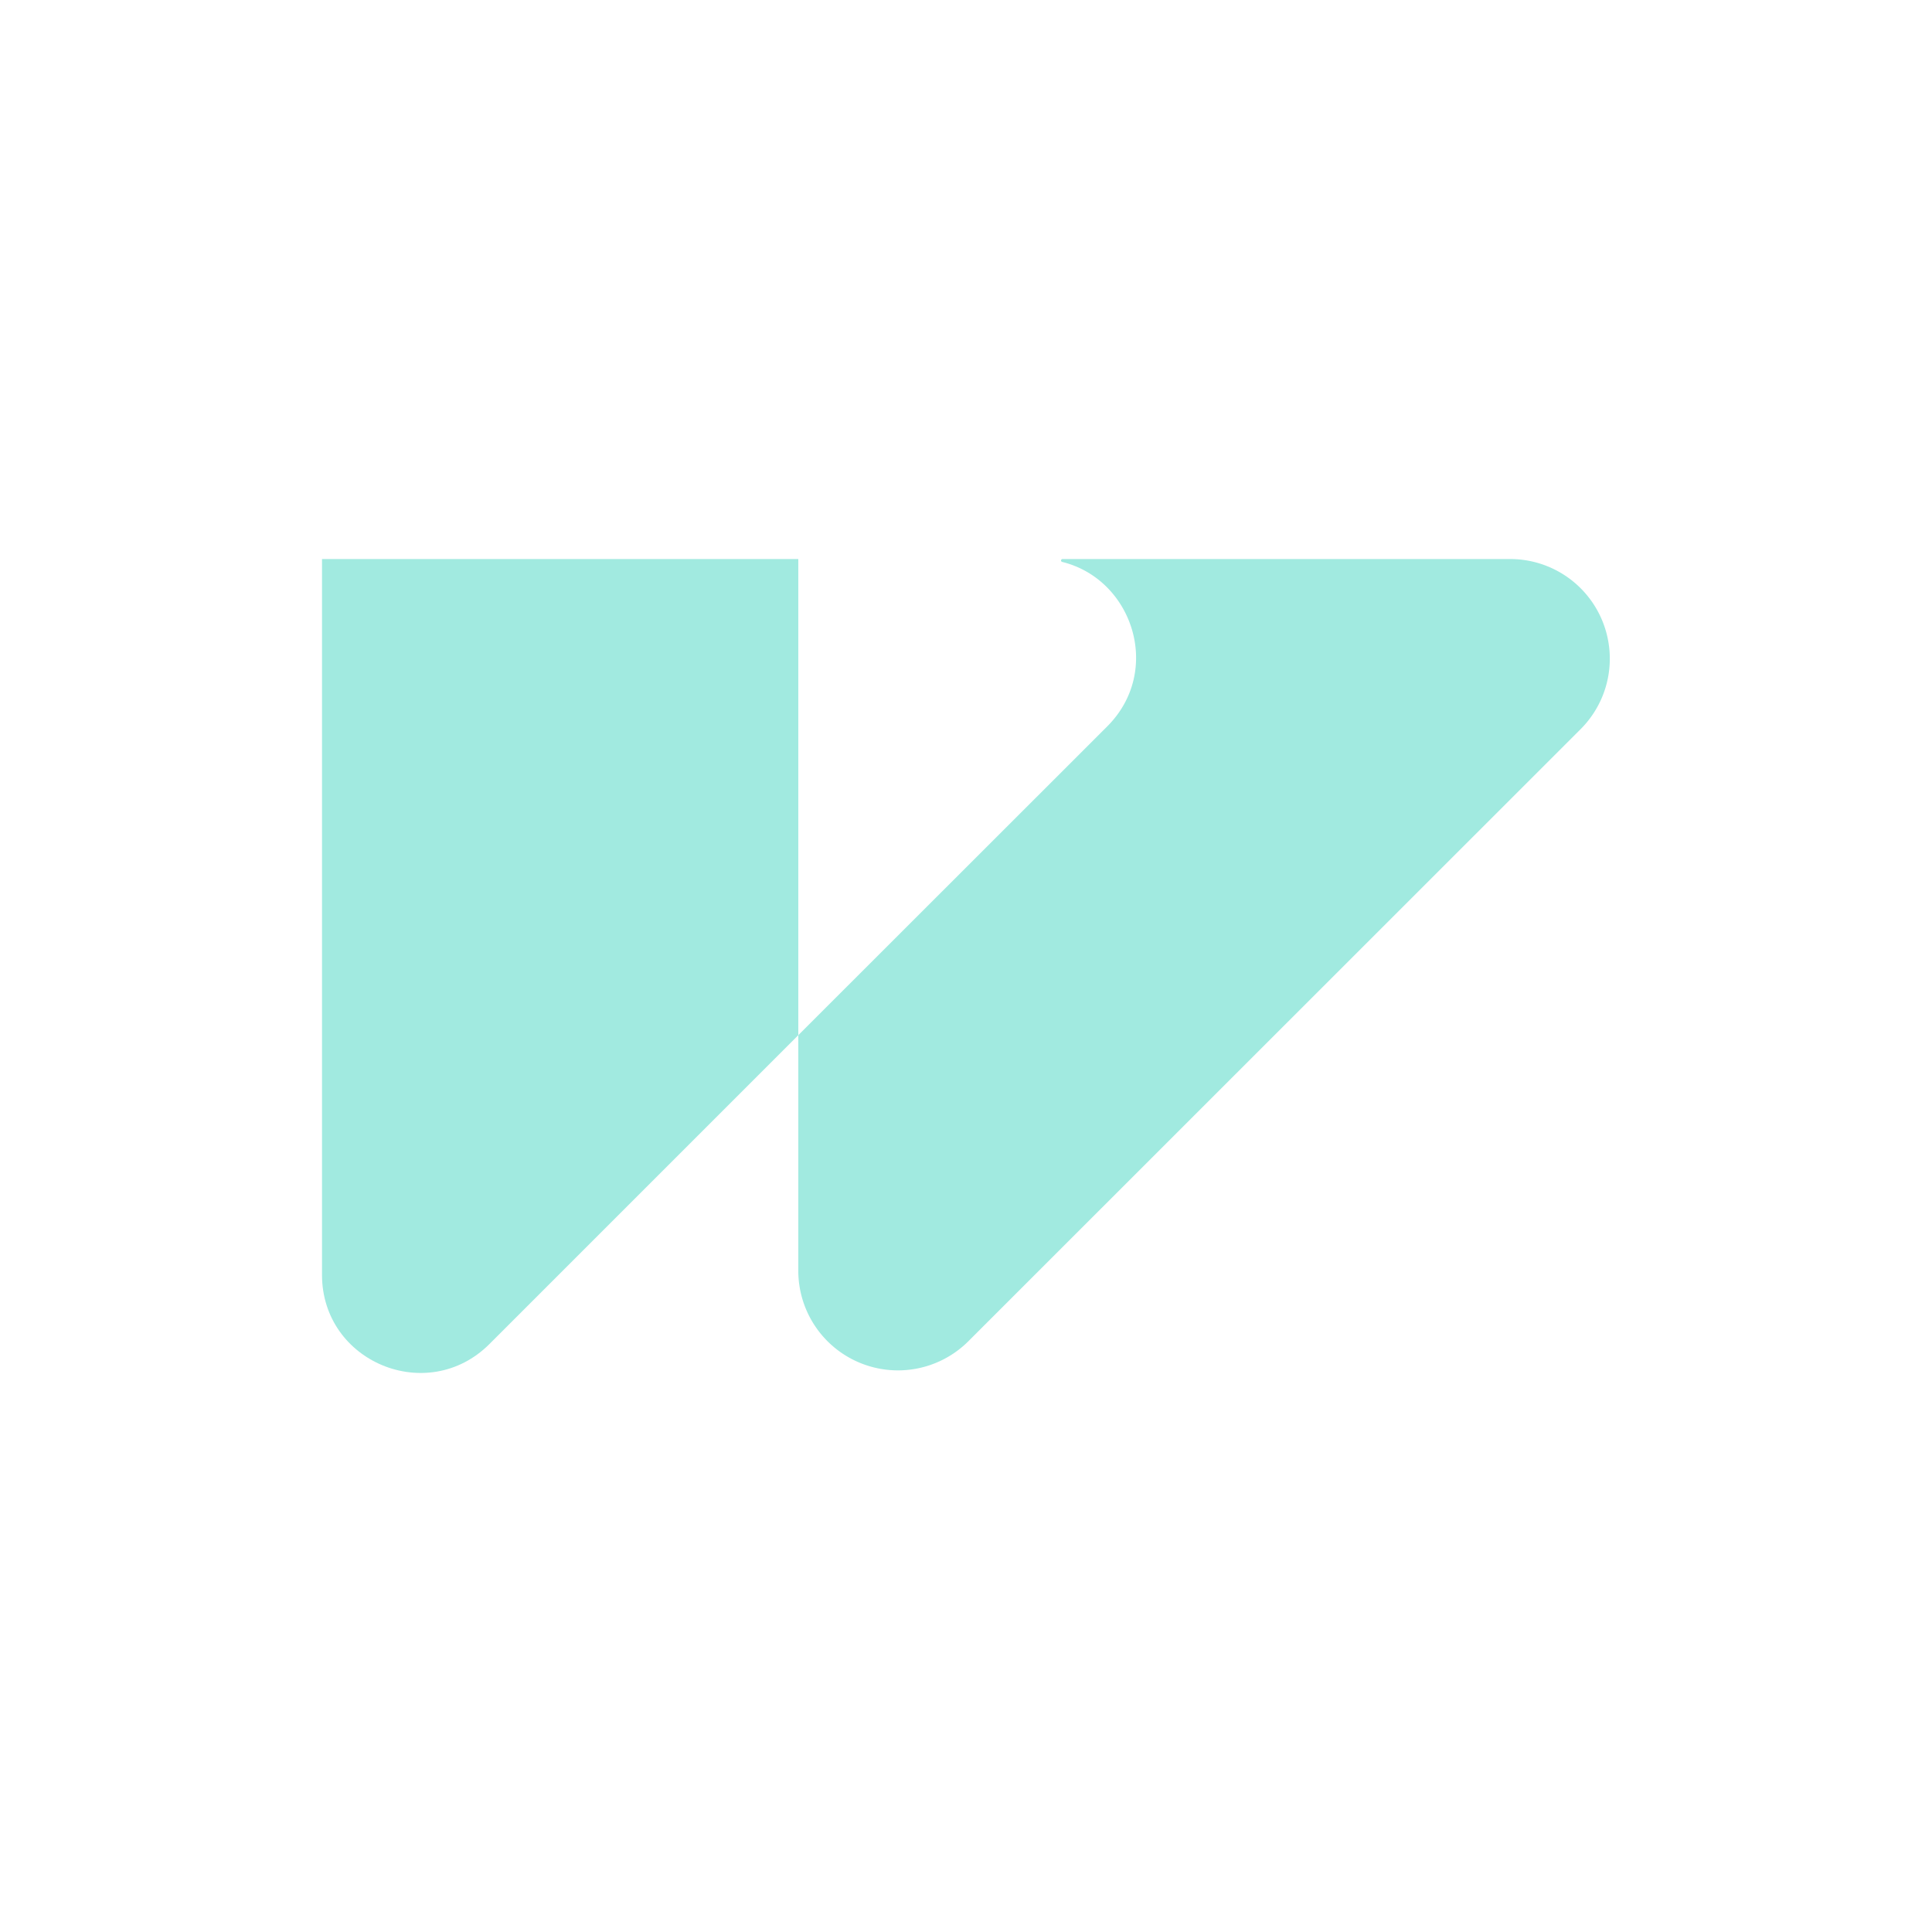 <svg xmlns="http://www.w3.org/2000/svg" viewBox="0 0 300 300">
  <g>
    <path d="M171.927,112.799c8.639-8.639,3.966-22.835-6.972-25.538a.229.229,0,0,1,.05-.455h69.49a15.475,15.475,0,0,1,10.938,26.422l-95.053,95.027a15.475,15.475,0,0,1-26.422-10.937V160.843a.441.441,0,0,1,.076-.177Z" fill="#a1eae0"/>
    <path d="M123.961,86.806v73.936L75.992,208.71C66.394,218.284,50,211.514,50,197.95V86.806h73.961Z" fill="#a1eae0"/>
  </g>
</svg>
